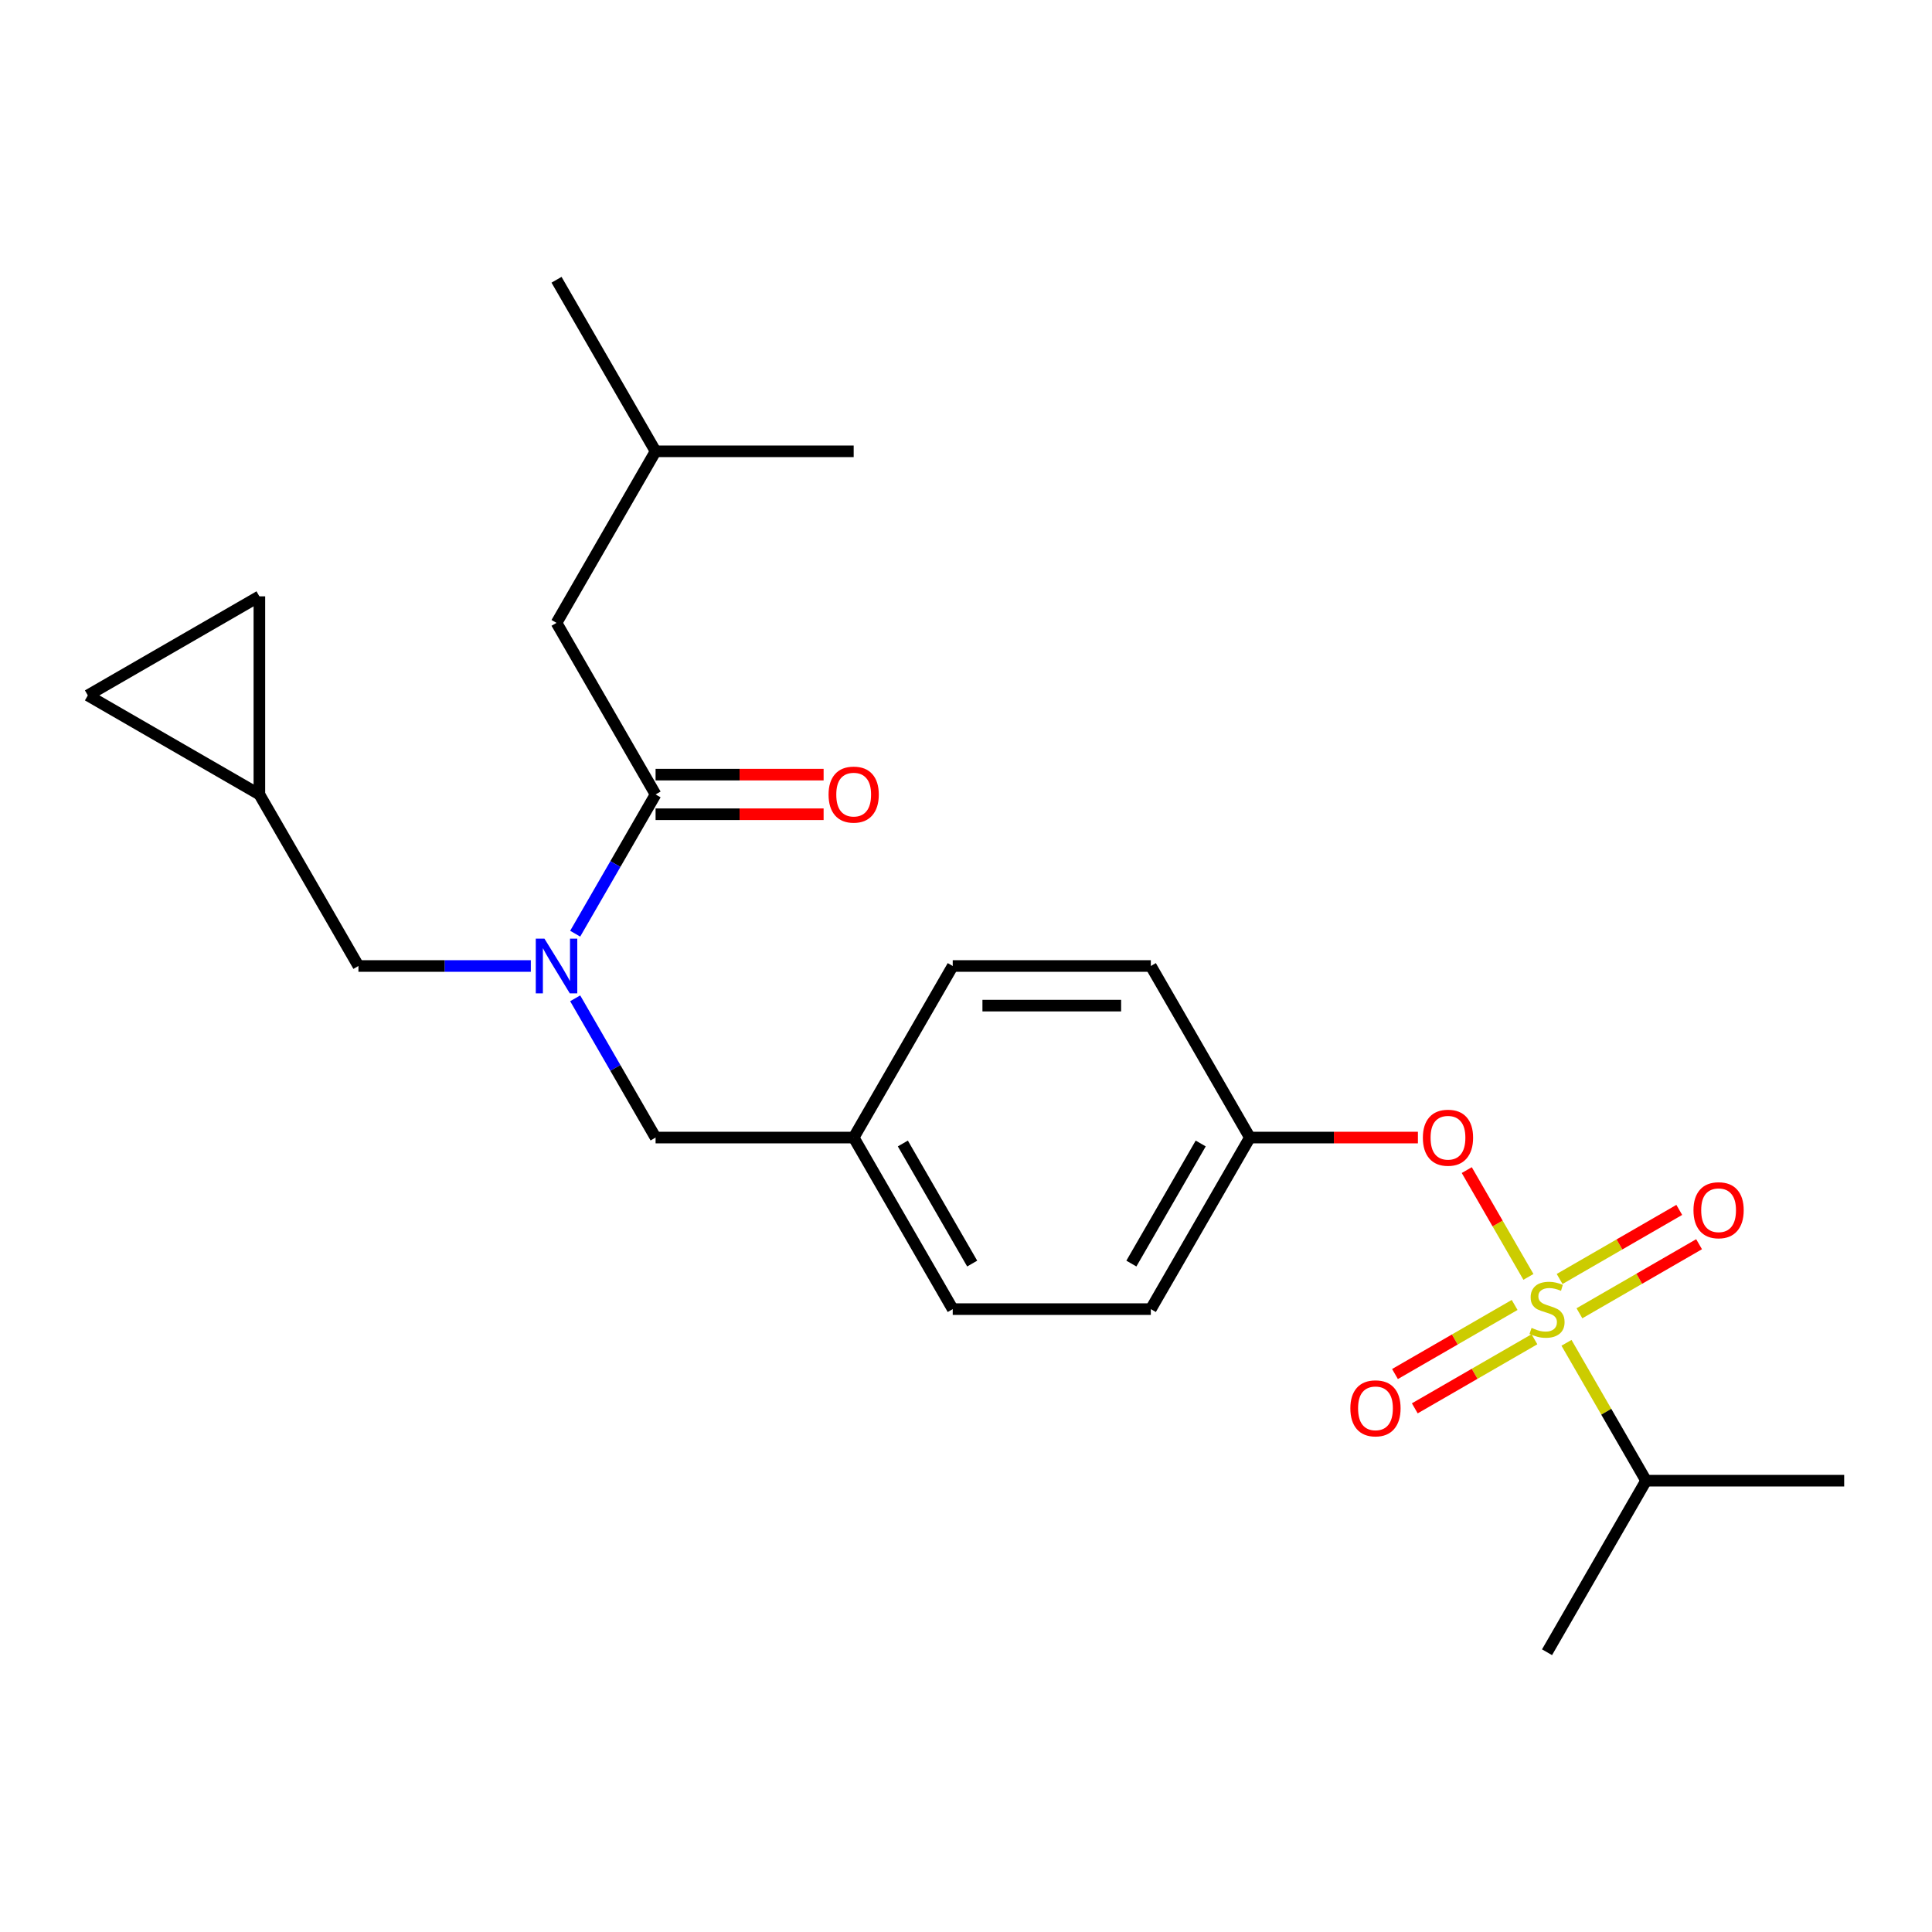 <?xml version='1.0' encoding='iso-8859-1'?>
<svg version='1.1' baseProfile='full'
              xmlns='http://www.w3.org/2000/svg'
                      xmlns:rdkit='http://www.rdkit.org/xml'
                      xmlns:xlink='http://www.w3.org/1999/xlink'
                  xml:space='preserve'
width='1000px' height='1000px' viewBox='0 0 1000 1000'>
<!-- END OF HEADER -->
<rect style='opacity:1.0;fill:#FFFFFF;stroke:none' width='1000' height='1000' x='0' y='0'> </rect>
<path class='bond-2' d='M 791.109,660.915 L 775.152,633.278' style='fill:none;fill-rule:evenodd;stroke:#CCCC00;stroke-width:6px;stroke-linecap:butt;stroke-linejoin:miter;stroke-opacity:1' />
<path class='bond-2' d='M 775.152,633.278 L 759.196,605.641' style='fill:none;fill-rule:evenodd;stroke:#FF0000;stroke-width:6px;stroke-linecap:butt;stroke-linejoin:miter;stroke-opacity:1' />
<path class='bond-3' d='M 783.971,675.441 L 753.006,693.318' style='fill:none;fill-rule:evenodd;stroke:#CCCC00;stroke-width:6px;stroke-linecap:butt;stroke-linejoin:miter;stroke-opacity:1' />
<path class='bond-3' d='M 753.006,693.318 L 722.042,711.195' style='fill:none;fill-rule:evenodd;stroke:#FF0000;stroke-width:6px;stroke-linecap:butt;stroke-linejoin:miter;stroke-opacity:1' />
<path class='bond-3' d='M 794.224,693.201 L 763.26,711.078' style='fill:none;fill-rule:evenodd;stroke:#CCCC00;stroke-width:6px;stroke-linecap:butt;stroke-linejoin:miter;stroke-opacity:1' />
<path class='bond-3' d='M 763.26,711.078 L 732.296,728.955' style='fill:none;fill-rule:evenodd;stroke:#FF0000;stroke-width:6px;stroke-linecap:butt;stroke-linejoin:miter;stroke-opacity:1' />
<path class='bond-4' d='M 817.511,679.756 L 848.475,661.879' style='fill:none;fill-rule:evenodd;stroke:#CCCC00;stroke-width:6px;stroke-linecap:butt;stroke-linejoin:miter;stroke-opacity:1' />
<path class='bond-4' d='M 848.475,661.879 L 879.439,644.002' style='fill:none;fill-rule:evenodd;stroke:#FF0000;stroke-width:6px;stroke-linecap:butt;stroke-linejoin:miter;stroke-opacity:1' />
<path class='bond-4' d='M 807.257,661.996 L 838.222,644.119' style='fill:none;fill-rule:evenodd;stroke:#CCCC00;stroke-width:6px;stroke-linecap:butt;stroke-linejoin:miter;stroke-opacity:1' />
<path class='bond-4' d='M 838.222,644.119 L 869.186,626.242' style='fill:none;fill-rule:evenodd;stroke:#FF0000;stroke-width:6px;stroke-linecap:butt;stroke-linejoin:miter;stroke-opacity:1' />
<path class='bond-9' d='M 810.812,695.042 L 831.41,730.72' style='fill:none;fill-rule:evenodd;stroke:#CCCC00;stroke-width:6px;stroke-linecap:butt;stroke-linejoin:miter;stroke-opacity:1' />
<path class='bond-9' d='M 831.41,730.72 L 852.009,766.398' style='fill:none;fill-rule:evenodd;stroke:#000000;stroke-width:6px;stroke-linecap:butt;stroke-linejoin:miter;stroke-opacity:1' />
<path class='bond-0' d='M 339.327,411.201 L 318.52,447.239' style='fill:none;fill-rule:evenodd;stroke:#000000;stroke-width:6px;stroke-linecap:butt;stroke-linejoin:miter;stroke-opacity:1' />
<path class='bond-0' d='M 318.52,447.239 L 297.714,483.277' style='fill:none;fill-rule:evenodd;stroke:#0000FF;stroke-width:6px;stroke-linecap:butt;stroke-linejoin:miter;stroke-opacity:1' />
<path class='bond-11' d='M 339.327,411.201 L 288.058,322.402' style='fill:none;fill-rule:evenodd;stroke:#000000;stroke-width:6px;stroke-linecap:butt;stroke-linejoin:miter;stroke-opacity:1' />
<path class='bond-12' d='M 339.327,421.454 L 382.813,421.454' style='fill:none;fill-rule:evenodd;stroke:#000000;stroke-width:6px;stroke-linecap:butt;stroke-linejoin:miter;stroke-opacity:1' />
<path class='bond-12' d='M 382.813,421.454 L 426.3,421.454' style='fill:none;fill-rule:evenodd;stroke:#FF0000;stroke-width:6px;stroke-linecap:butt;stroke-linejoin:miter;stroke-opacity:1' />
<path class='bond-12' d='M 339.327,400.947 L 382.813,400.947' style='fill:none;fill-rule:evenodd;stroke:#000000;stroke-width:6px;stroke-linecap:butt;stroke-linejoin:miter;stroke-opacity:1' />
<path class='bond-12' d='M 382.813,400.947 L 426.3,400.947' style='fill:none;fill-rule:evenodd;stroke:#FF0000;stroke-width:6px;stroke-linecap:butt;stroke-linejoin:miter;stroke-opacity:1' />
<path class='bond-1' d='M 297.714,516.723 L 318.52,552.761' style='fill:none;fill-rule:evenodd;stroke:#0000FF;stroke-width:6px;stroke-linecap:butt;stroke-linejoin:miter;stroke-opacity:1' />
<path class='bond-1' d='M 318.52,552.761 L 339.327,588.799' style='fill:none;fill-rule:evenodd;stroke:#000000;stroke-width:6px;stroke-linecap:butt;stroke-linejoin:miter;stroke-opacity:1' />
<path class='bond-6' d='M 274.755,500 L 230.138,500' style='fill:none;fill-rule:evenodd;stroke:#0000FF;stroke-width:6px;stroke-linecap:butt;stroke-linejoin:miter;stroke-opacity:1' />
<path class='bond-6' d='M 230.138,500 L 185.522,500' style='fill:none;fill-rule:evenodd;stroke:#000000;stroke-width:6px;stroke-linecap:butt;stroke-linejoin:miter;stroke-opacity:1' />
<path class='bond-13' d='M 733.909,588.799 L 690.423,588.799' style='fill:none;fill-rule:evenodd;stroke:#FF0000;stroke-width:6px;stroke-linecap:butt;stroke-linejoin:miter;stroke-opacity:1' />
<path class='bond-13' d='M 690.423,588.799 L 646.936,588.799' style='fill:none;fill-rule:evenodd;stroke:#000000;stroke-width:6px;stroke-linecap:butt;stroke-linejoin:miter;stroke-opacity:1' />
<path class='bond-5' d='M 134.254,411.201 L 185.522,500' style='fill:none;fill-rule:evenodd;stroke:#000000;stroke-width:6px;stroke-linecap:butt;stroke-linejoin:miter;stroke-opacity:1' />
<path class='bond-7' d='M 134.254,411.201 L 45.455,359.933' style='fill:none;fill-rule:evenodd;stroke:#000000;stroke-width:6px;stroke-linecap:butt;stroke-linejoin:miter;stroke-opacity:1' />
<path class='bond-8' d='M 134.254,411.201 L 134.254,308.664' style='fill:none;fill-rule:evenodd;stroke:#000000;stroke-width:6px;stroke-linecap:butt;stroke-linejoin:miter;stroke-opacity:1' />
<path class='bond-25' d='M 45.455,359.933 L 134.254,308.664' style='fill:none;fill-rule:evenodd;stroke:#000000;stroke-width:6px;stroke-linecap:butt;stroke-linejoin:miter;stroke-opacity:1' />
<path class='bond-20' d='M 852.009,766.398 L 800.741,855.197' style='fill:none;fill-rule:evenodd;stroke:#000000;stroke-width:6px;stroke-linecap:butt;stroke-linejoin:miter;stroke-opacity:1' />
<path class='bond-21' d='M 852.009,766.398 L 954.545,766.398' style='fill:none;fill-rule:evenodd;stroke:#000000;stroke-width:6px;stroke-linecap:butt;stroke-linejoin:miter;stroke-opacity:1' />
<path class='bond-10' d='M 339.327,588.799 L 441.863,588.799' style='fill:none;fill-rule:evenodd;stroke:#000000;stroke-width:6px;stroke-linecap:butt;stroke-linejoin:miter;stroke-opacity:1' />
<path class='bond-19' d='M 288.058,322.402 L 339.327,233.602' style='fill:none;fill-rule:evenodd;stroke:#000000;stroke-width:6px;stroke-linecap:butt;stroke-linejoin:miter;stroke-opacity:1' />
<path class='bond-15' d='M 646.936,588.799 L 595.668,677.598' style='fill:none;fill-rule:evenodd;stroke:#000000;stroke-width:6px;stroke-linecap:butt;stroke-linejoin:miter;stroke-opacity:1' />
<path class='bond-15' d='M 621.486,591.865 L 585.598,654.025' style='fill:none;fill-rule:evenodd;stroke:#000000;stroke-width:6px;stroke-linecap:butt;stroke-linejoin:miter;stroke-opacity:1' />
<path class='bond-16' d='M 646.936,588.799 L 595.668,500' style='fill:none;fill-rule:evenodd;stroke:#000000;stroke-width:6px;stroke-linecap:butt;stroke-linejoin:miter;stroke-opacity:1' />
<path class='bond-14' d='M 441.863,588.799 L 493.131,677.598' style='fill:none;fill-rule:evenodd;stroke:#000000;stroke-width:6px;stroke-linecap:butt;stroke-linejoin:miter;stroke-opacity:1' />
<path class='bond-14' d='M 467.313,591.865 L 503.201,654.025' style='fill:none;fill-rule:evenodd;stroke:#000000;stroke-width:6px;stroke-linecap:butt;stroke-linejoin:miter;stroke-opacity:1' />
<path class='bond-24' d='M 441.863,588.799 L 493.131,500' style='fill:none;fill-rule:evenodd;stroke:#000000;stroke-width:6px;stroke-linecap:butt;stroke-linejoin:miter;stroke-opacity:1' />
<path class='bond-17' d='M 595.668,677.598 L 493.131,677.598' style='fill:none;fill-rule:evenodd;stroke:#000000;stroke-width:6px;stroke-linecap:butt;stroke-linejoin:miter;stroke-opacity:1' />
<path class='bond-18' d='M 595.668,500 L 493.131,500' style='fill:none;fill-rule:evenodd;stroke:#000000;stroke-width:6px;stroke-linecap:butt;stroke-linejoin:miter;stroke-opacity:1' />
<path class='bond-18' d='M 580.287,520.507 L 508.512,520.507' style='fill:none;fill-rule:evenodd;stroke:#000000;stroke-width:6px;stroke-linecap:butt;stroke-linejoin:miter;stroke-opacity:1' />
<path class='bond-22' d='M 339.327,233.602 L 288.058,144.803' style='fill:none;fill-rule:evenodd;stroke:#000000;stroke-width:6px;stroke-linecap:butt;stroke-linejoin:miter;stroke-opacity:1' />
<path class='bond-23' d='M 339.327,233.602 L 441.863,233.602' style='fill:none;fill-rule:evenodd;stroke:#000000;stroke-width:6px;stroke-linecap:butt;stroke-linejoin:miter;stroke-opacity:1' />
<path  class='atom-0' d='M 792.741 687.318
Q 793.061 687.438, 794.381 687.998
Q 795.701 688.558, 797.141 688.918
Q 798.621 689.238, 800.061 689.238
Q 802.741 689.238, 804.301 687.958
Q 805.861 686.638, 805.861 684.358
Q 805.861 682.798, 805.061 681.838
Q 804.301 680.878, 803.101 680.358
Q 801.901 679.838, 799.901 679.238
Q 797.381 678.478, 795.861 677.758
Q 794.381 677.038, 793.301 675.518
Q 792.261 673.998, 792.261 671.438
Q 792.261 667.878, 794.661 665.678
Q 797.101 663.478, 801.901 663.478
Q 805.181 663.478, 808.901 665.038
L 807.981 668.118
Q 804.581 666.718, 802.021 666.718
Q 799.261 666.718, 797.741 667.878
Q 796.221 668.998, 796.261 670.958
Q 796.261 672.478, 797.021 673.398
Q 797.821 674.318, 798.941 674.838
Q 800.101 675.358, 802.021 675.958
Q 804.581 676.758, 806.101 677.558
Q 807.621 678.358, 808.701 679.998
Q 809.821 681.598, 809.821 684.358
Q 809.821 688.278, 807.181 690.398
Q 804.581 692.478, 800.221 692.478
Q 797.701 692.478, 795.781 691.918
Q 793.901 691.398, 791.661 690.478
L 792.741 687.318
' fill='#CCCC00'/>
<path  class='atom-2' d='M 281.798 485.84
L 291.078 500.84
Q 291.998 502.32, 293.478 505
Q 294.958 507.68, 295.038 507.84
L 295.038 485.84
L 298.798 485.84
L 298.798 514.16
L 294.918 514.16
L 284.958 497.76
Q 283.798 495.84, 282.558 493.64
Q 281.358 491.44, 280.998 490.76
L 280.998 514.16
L 277.318 514.16
L 277.318 485.84
L 281.798 485.84
' fill='#0000FF'/>
<path  class='atom-3' d='M 736.473 588.879
Q 736.473 582.079, 739.833 578.279
Q 743.193 574.479, 749.473 574.479
Q 755.753 574.479, 759.113 578.279
Q 762.473 582.079, 762.473 588.879
Q 762.473 595.759, 759.073 599.679
Q 755.673 603.559, 749.473 603.559
Q 743.233 603.559, 739.833 599.679
Q 736.473 595.799, 736.473 588.879
M 749.473 600.359
Q 753.793 600.359, 756.113 597.479
Q 758.473 594.559, 758.473 588.879
Q 758.473 583.319, 756.113 580.519
Q 753.793 577.679, 749.473 577.679
Q 745.153 577.679, 742.793 580.479
Q 740.473 583.279, 740.473 588.879
Q 740.473 594.599, 742.793 597.479
Q 745.153 600.359, 749.473 600.359
' fill='#FF0000'/>
<path  class='atom-4' d='M 698.942 728.947
Q 698.942 722.147, 702.302 718.347
Q 705.662 714.547, 711.942 714.547
Q 718.222 714.547, 721.582 718.347
Q 724.942 722.147, 724.942 728.947
Q 724.942 735.827, 721.542 739.747
Q 718.142 743.627, 711.942 743.627
Q 705.702 743.627, 702.302 739.747
Q 698.942 735.867, 698.942 728.947
M 711.942 740.427
Q 716.262 740.427, 718.582 737.547
Q 720.942 734.627, 720.942 728.947
Q 720.942 723.387, 718.582 720.587
Q 716.262 717.747, 711.942 717.747
Q 707.622 717.747, 705.262 720.547
Q 702.942 723.347, 702.942 728.947
Q 702.942 734.667, 705.262 737.547
Q 707.622 740.427, 711.942 740.427
' fill='#FF0000'/>
<path  class='atom-5' d='M 876.54 626.41
Q 876.54 619.61, 879.9 615.81
Q 883.26 612.01, 889.54 612.01
Q 895.82 612.01, 899.18 615.81
Q 902.54 619.61, 902.54 626.41
Q 902.54 633.29, 899.14 637.21
Q 895.74 641.09, 889.54 641.09
Q 883.3 641.09, 879.9 637.21
Q 876.54 633.33, 876.54 626.41
M 889.54 637.89
Q 893.86 637.89, 896.18 635.01
Q 898.54 632.09, 898.54 626.41
Q 898.54 620.85, 896.18 618.05
Q 893.86 615.21, 889.54 615.21
Q 885.22 615.21, 882.86 618.01
Q 880.54 620.81, 880.54 626.41
Q 880.54 632.13, 882.86 635.01
Q 885.22 637.89, 889.54 637.89
' fill='#FF0000'/>
<path  class='atom-13' d='M 428.863 411.281
Q 428.863 404.481, 432.223 400.681
Q 435.583 396.881, 441.863 396.881
Q 448.143 396.881, 451.503 400.681
Q 454.863 404.481, 454.863 411.281
Q 454.863 418.161, 451.463 422.081
Q 448.063 425.961, 441.863 425.961
Q 435.623 425.961, 432.223 422.081
Q 428.863 418.201, 428.863 411.281
M 441.863 422.761
Q 446.183 422.761, 448.503 419.881
Q 450.863 416.961, 450.863 411.281
Q 450.863 405.721, 448.503 402.921
Q 446.183 400.081, 441.863 400.081
Q 437.543 400.081, 435.183 402.881
Q 432.863 405.681, 432.863 411.281
Q 432.863 417.001, 435.183 419.881
Q 437.543 422.761, 441.863 422.761
' fill='#FF0000'/>
</svg>

